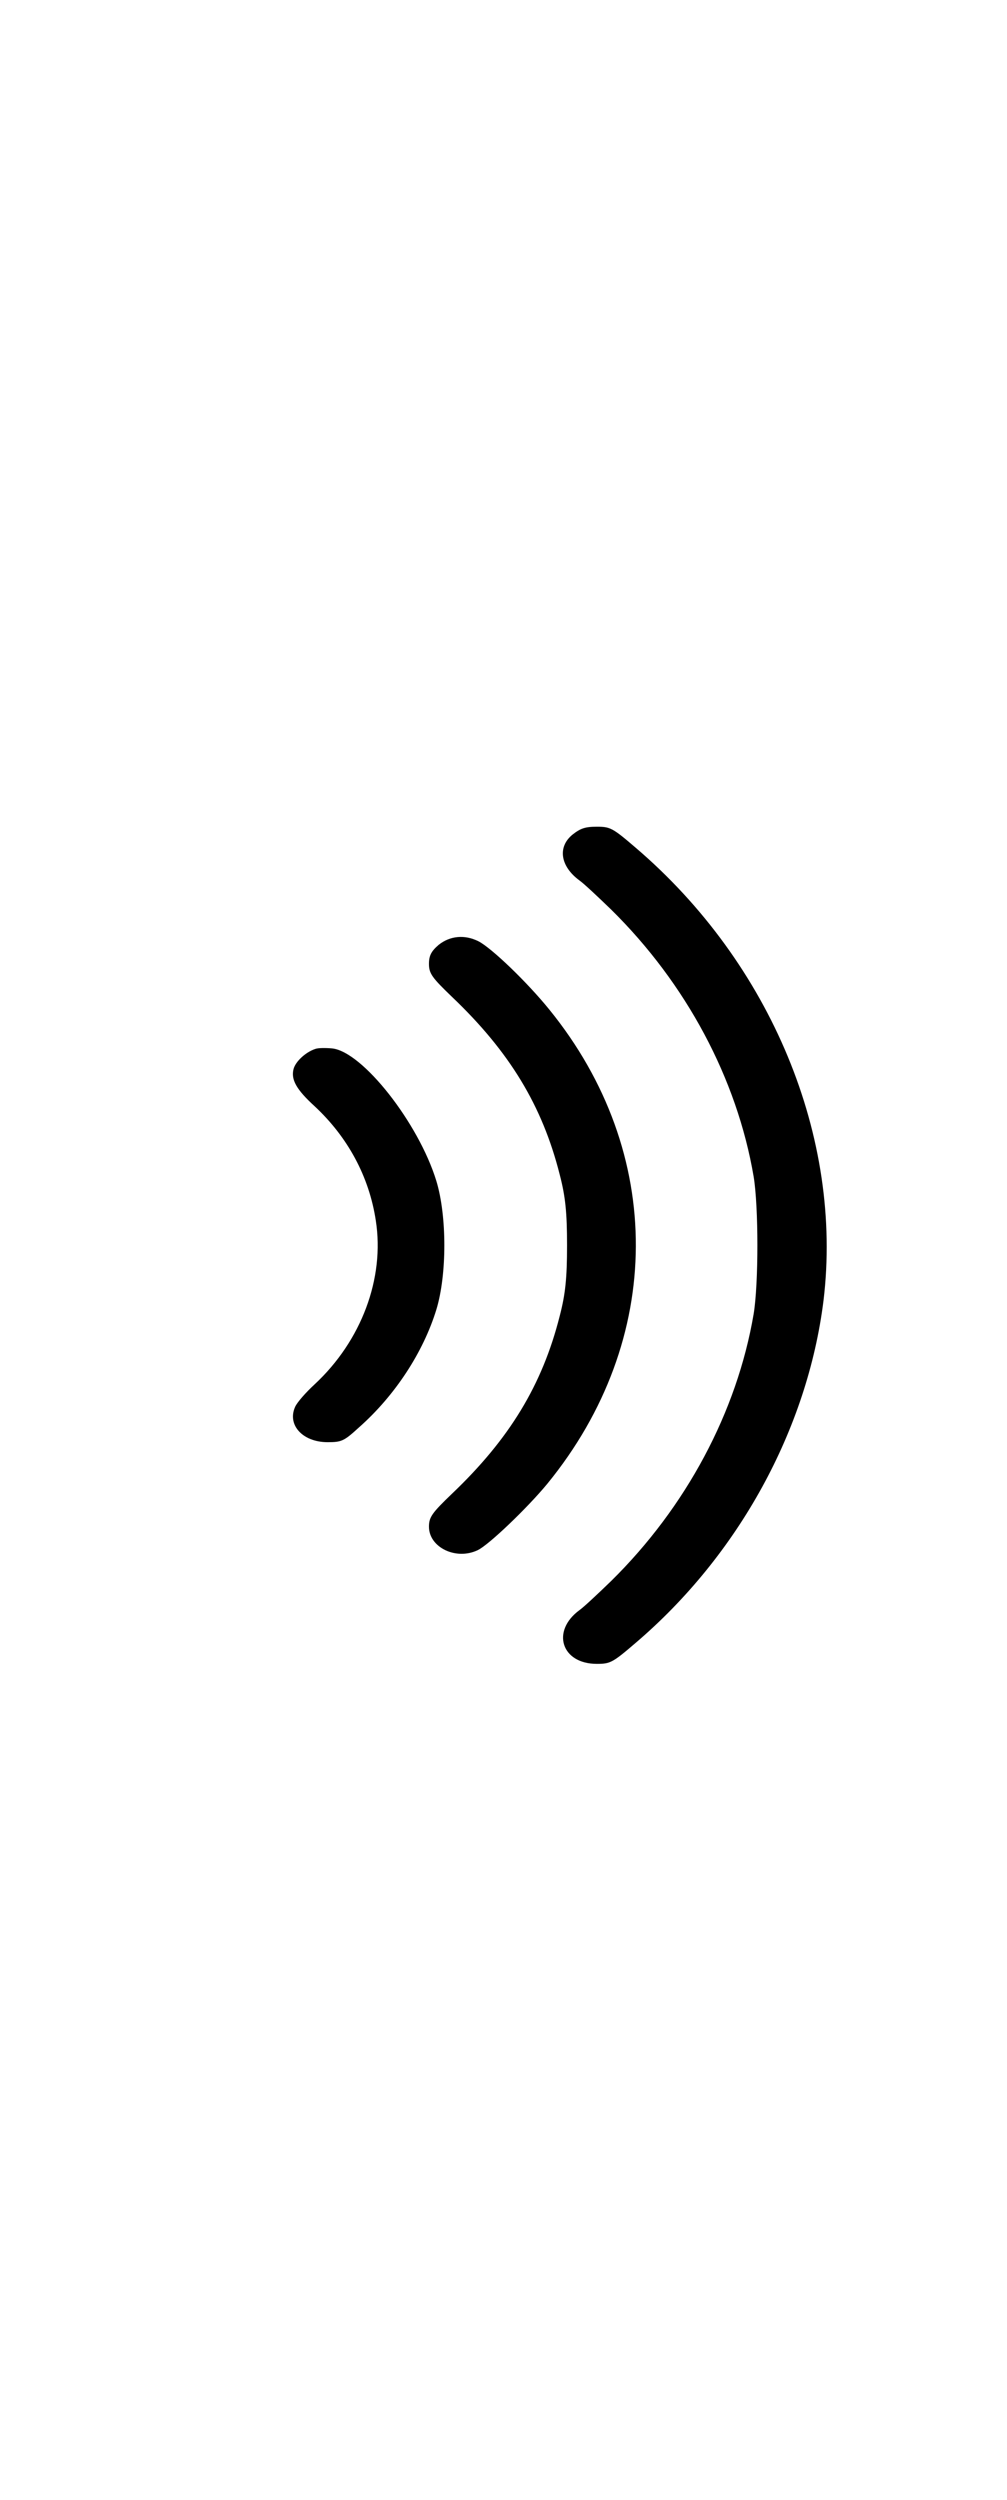 <svg xmlns="http://www.w3.org/2000/svg" version="1.0" width="512pt" height="512pt" viewBox="0 0 512 512" preserveAspectRatio="xMidYMid meet" style="&#10;    width: 275px;&#10;">

    <g xmlns="http://www.w3.org/2000/svg" style="&#10;    width: 50px;&#10;" stroke="none" fill="dark" transform="translate(-450,612) scale(0.17,-0.14)">

        <path d="M4359 4051 c-45 -45 -36 -115 21 -166 13 -11 55 -59 95 -106 224 -268 376 -613 426 -969 15 -109 15 -391 0 -500 -50 -356 -202 -701 -426 -969 -40 -47 -82 -95 -95 -106 -85 -76 -54 -195 52 -195 40 0 47 4 116 76 308 319 514 776 562 1243 59 592 -157 1225 -562 1645 -69 72 -76 76 -116 76 -35 0 -49 -6 -73 -29z"/>
        <path d="M3959 3651 c-22 -23 -29 -39 -29 -69 0 -35 9 -50 69 -120 172 -199 270 -395 322 -645 17 -79 22 -137 22 -257 0 -120 -5 -178 -22 -257 -52 -250 -150 -446 -322 -645 -60 -70 -69 -85 -69 -120 0 -75 81 -123 146 -85 33 19 149 154 208 241 351 522 353 1203 6 1722 -66 99 -173 224 -212 248 -41 25 -85 20 -119 -13z"/>

        <path d="M3590 3273 c-28 -11 -59 -45 -65 -73 -8 -38 8 -74 63 -135 99 -112 163 -255 183 -415 27 -210 -43 -437 -183 -595 -26 -29 -52 -65 -58 -81 -25 -66 22 -129 97 -129 42 0 49 4 94 54 108 116 192 273 231 427 32 127 32 341 0 468 -53 210 -221 470 -312 481 -19 2 -42 2 -50 -2z"/>
    </g>
</svg>